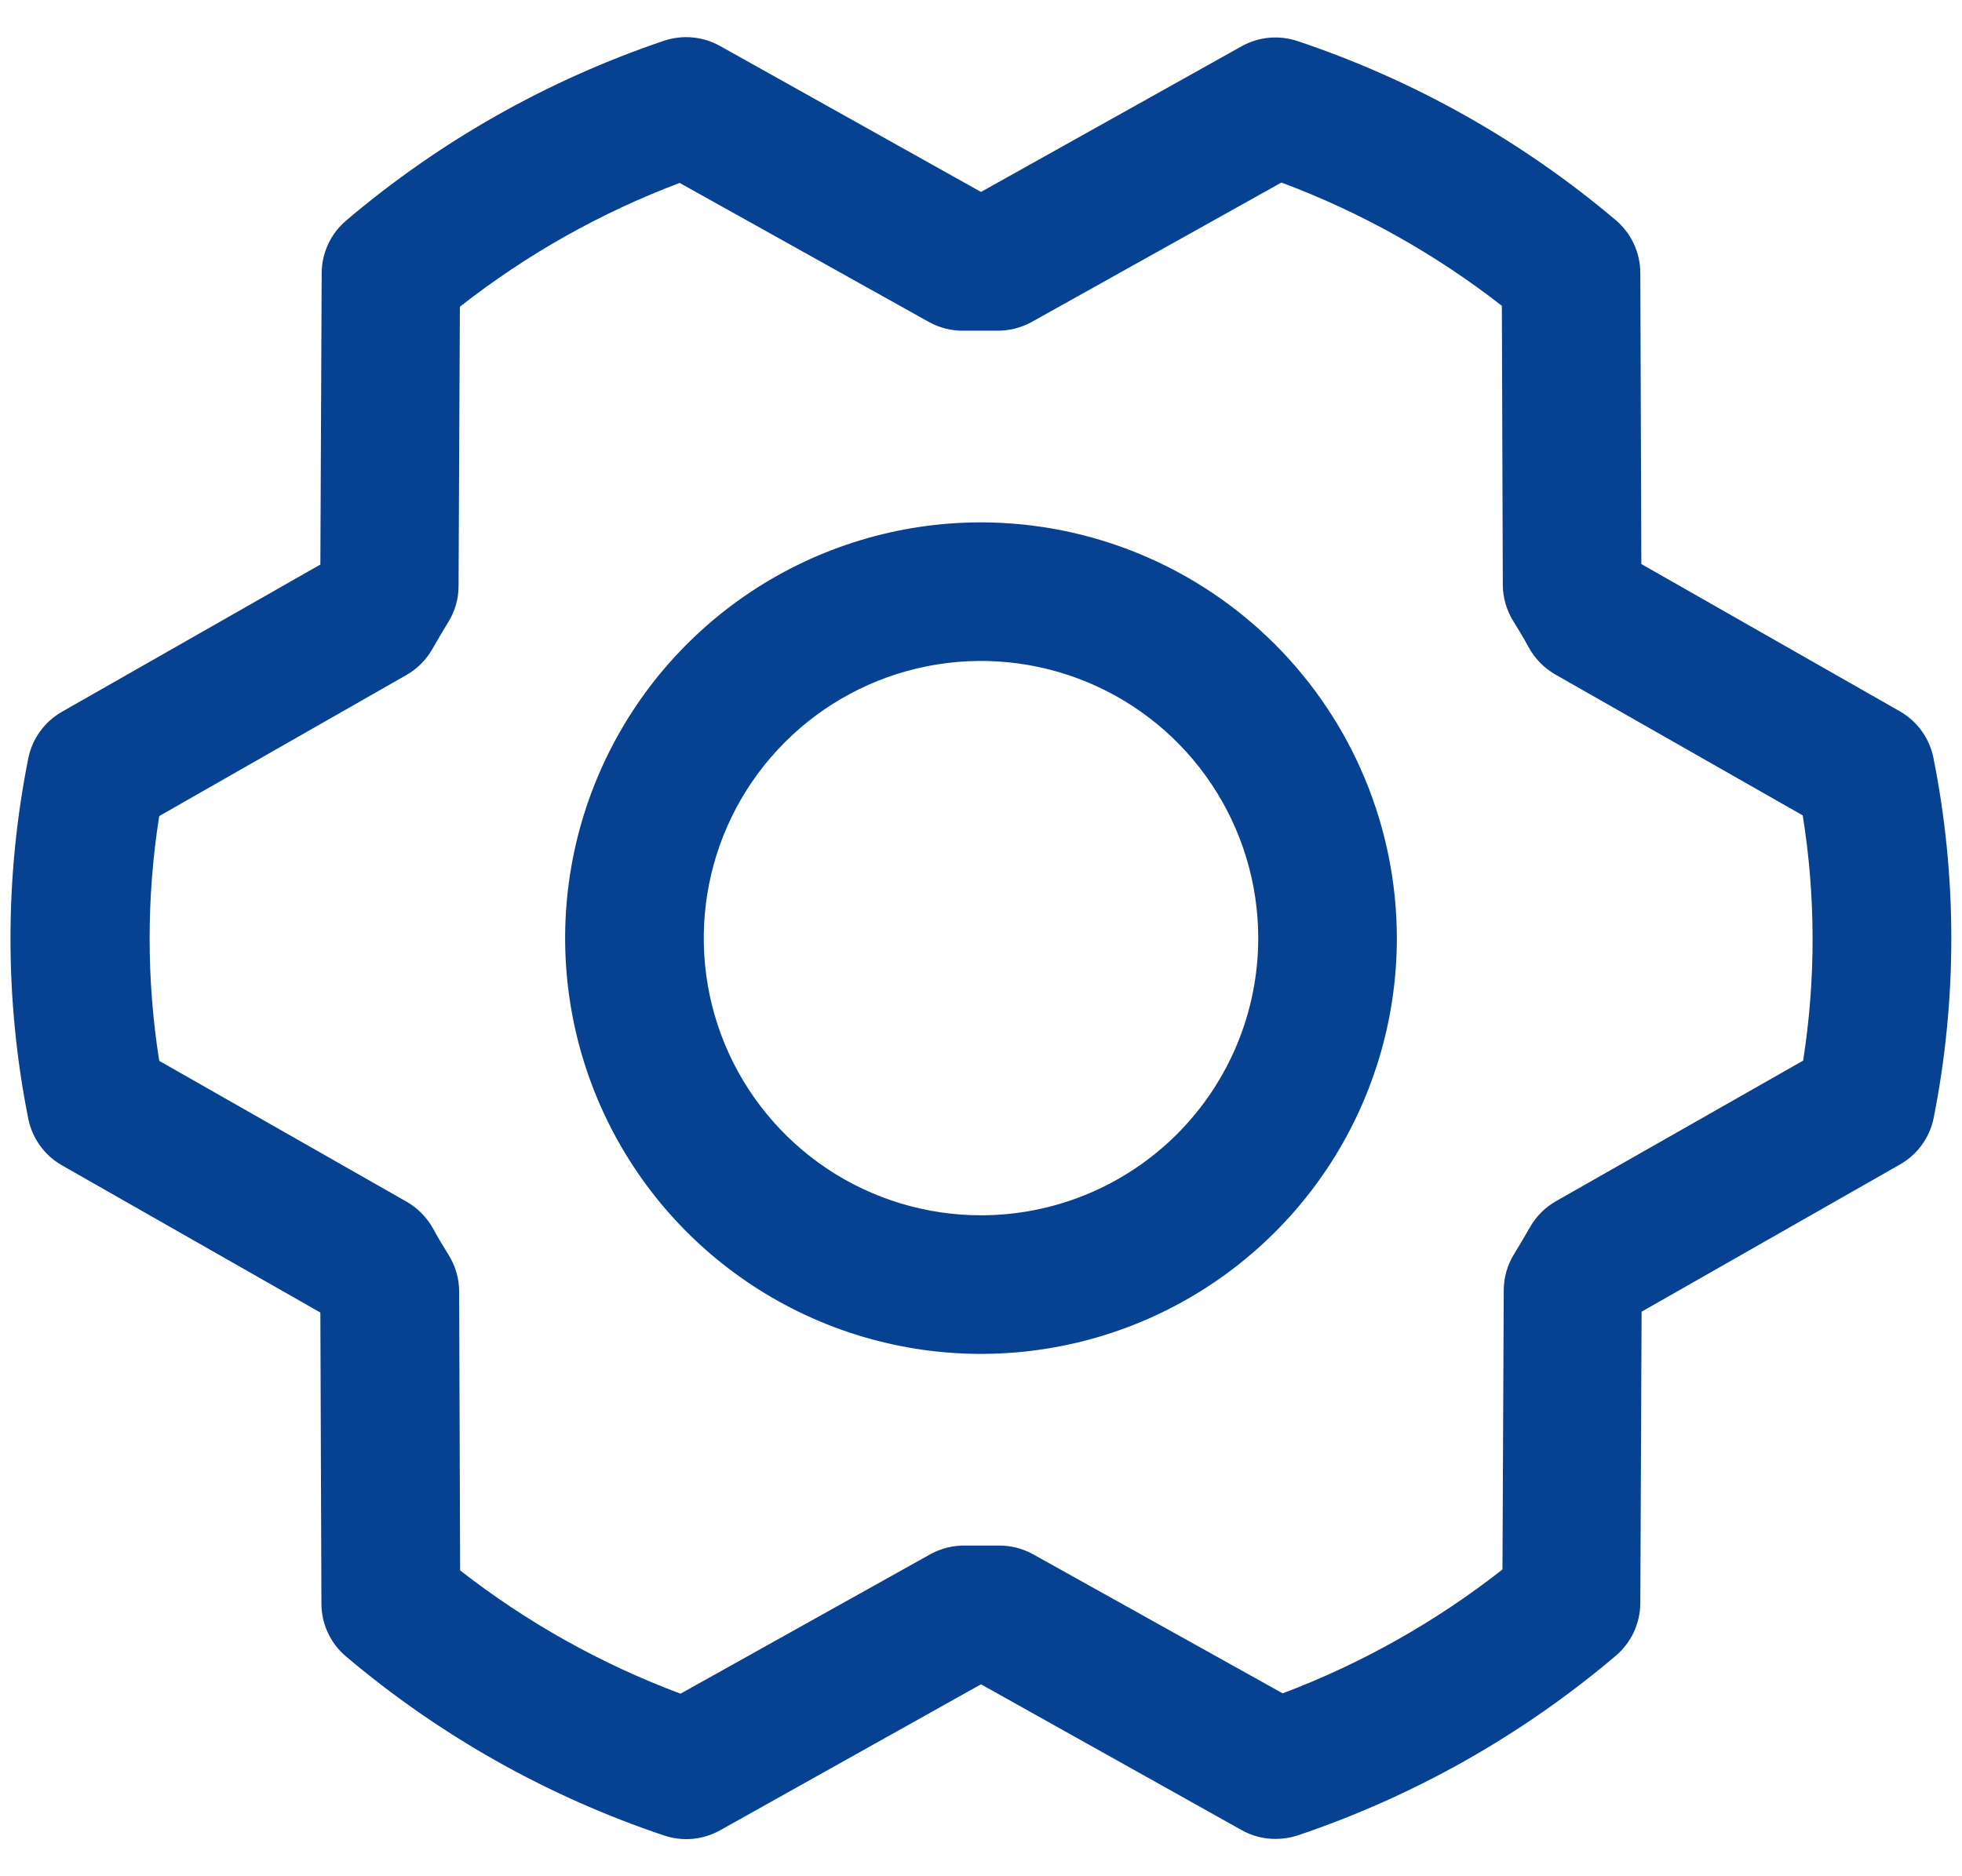 <?xml version="1.0" encoding="UTF-8"?> <svg xmlns="http://www.w3.org/2000/svg" width="46" height="44" viewBox="0 0 46 44" fill="none"><path d="M23 12.25C21.071 12.25 19.186 12.822 17.583 13.893C15.979 14.965 14.73 16.487 13.992 18.269C13.254 20.05 13.061 22.011 13.437 23.902C13.813 25.794 14.742 27.531 16.105 28.894C17.469 30.258 19.206 31.186 21.098 31.563C22.989 31.939 24.949 31.746 26.731 31.008C28.512 30.27 30.035 29.02 31.107 27.417C32.178 25.814 32.75 23.928 32.75 22C32.747 19.415 31.719 16.937 29.891 15.109C28.063 13.281 25.585 12.253 23 12.25ZM23 28.5C21.714 28.5 20.457 28.119 19.388 27.405C18.32 26.69 17.486 25.675 16.994 24.488C16.503 23.3 16.374 21.993 16.625 20.732C16.875 19.471 17.494 18.313 18.404 17.404C19.312 16.495 20.471 15.876 21.732 15.625C22.992 15.374 24.299 15.503 25.487 15.995C26.675 16.487 27.69 17.32 28.404 18.389C29.118 19.458 29.5 20.715 29.5 22C29.5 23.724 28.815 25.377 27.596 26.596C26.377 27.815 24.724 28.5 23 28.5ZM45.331 17.777C45.286 17.548 45.192 17.332 45.056 17.143C44.919 16.953 44.744 16.796 44.541 16.68L38.482 13.227L38.458 6.398C38.457 6.163 38.405 5.931 38.306 5.717C38.206 5.504 38.062 5.315 37.883 5.163C35.685 3.304 33.154 1.879 30.424 0.964C30.209 0.892 29.981 0.865 29.755 0.885C29.529 0.906 29.31 0.974 29.112 1.084L23 4.501L16.881 1.078C16.683 0.967 16.464 0.899 16.237 0.878C16.011 0.857 15.783 0.884 15.567 0.956C12.84 1.878 10.311 3.308 8.117 5.171C7.937 5.323 7.793 5.512 7.694 5.725C7.595 5.937 7.543 6.169 7.542 6.404L7.511 13.239L1.452 16.692C1.249 16.808 1.074 16.965 0.938 17.155C0.801 17.344 0.707 17.56 0.662 17.789C0.107 20.576 0.107 23.445 0.662 26.231C0.707 26.46 0.801 26.676 0.938 26.866C1.074 27.055 1.249 27.213 1.452 27.328L7.511 30.781L7.536 37.61C7.536 37.845 7.588 38.078 7.688 38.291C7.787 38.504 7.931 38.693 8.111 38.845C10.309 40.704 12.84 42.129 15.569 43.044C15.784 43.117 16.012 43.144 16.238 43.123C16.464 43.102 16.683 43.034 16.881 42.924L23 39.499L29.118 42.922C29.36 43.057 29.633 43.127 29.91 43.125C30.087 43.125 30.264 43.096 30.432 43.04C33.159 42.12 35.688 40.691 37.883 38.829C38.062 38.677 38.206 38.488 38.305 38.276C38.404 38.063 38.456 37.831 38.458 37.596L38.488 30.761L44.547 27.308C44.75 27.192 44.925 27.035 45.062 26.845C45.198 26.656 45.292 26.44 45.337 26.211C45.889 23.426 45.887 20.561 45.331 17.777ZM42.284 24.868L36.481 28.169C36.227 28.314 36.016 28.524 35.872 28.778C35.754 28.981 35.63 29.197 35.504 29.4C35.343 29.656 35.257 29.952 35.256 30.255L35.226 36.806C33.666 38.031 31.928 39.01 30.073 39.711L24.218 36.448C23.975 36.314 23.702 36.244 23.424 36.245H23.386C23.14 36.245 22.892 36.245 22.646 36.245C22.355 36.238 22.068 36.308 21.813 36.448L15.955 39.719C14.096 39.024 12.353 38.049 10.788 36.828L10.765 30.288C10.764 29.984 10.679 29.687 10.518 29.43C10.392 29.227 10.268 29.024 10.152 28.809C10.008 28.551 9.798 28.336 9.543 28.187L3.733 24.878C3.433 22.977 3.433 21.04 3.733 19.138L9.526 15.831C9.781 15.687 9.991 15.476 10.136 15.222C10.254 15.019 10.377 14.803 10.503 14.6C10.665 14.344 10.751 14.048 10.751 13.745L10.782 7.194C12.341 5.969 14.079 4.99 15.935 4.29L21.781 7.552C22.035 7.693 22.323 7.763 22.614 7.755C22.86 7.755 23.107 7.755 23.353 7.755C23.644 7.762 23.931 7.692 24.186 7.552L30.044 4.281C31.904 4.976 33.646 5.951 35.212 7.172L35.234 13.713C35.235 14.016 35.321 14.313 35.482 14.57C35.608 14.773 35.731 14.976 35.847 15.191C35.991 15.45 36.201 15.664 36.457 15.813L42.266 19.122C42.571 21.025 42.574 22.964 42.276 24.868H42.284Z" fill="#064291"></path></svg> 